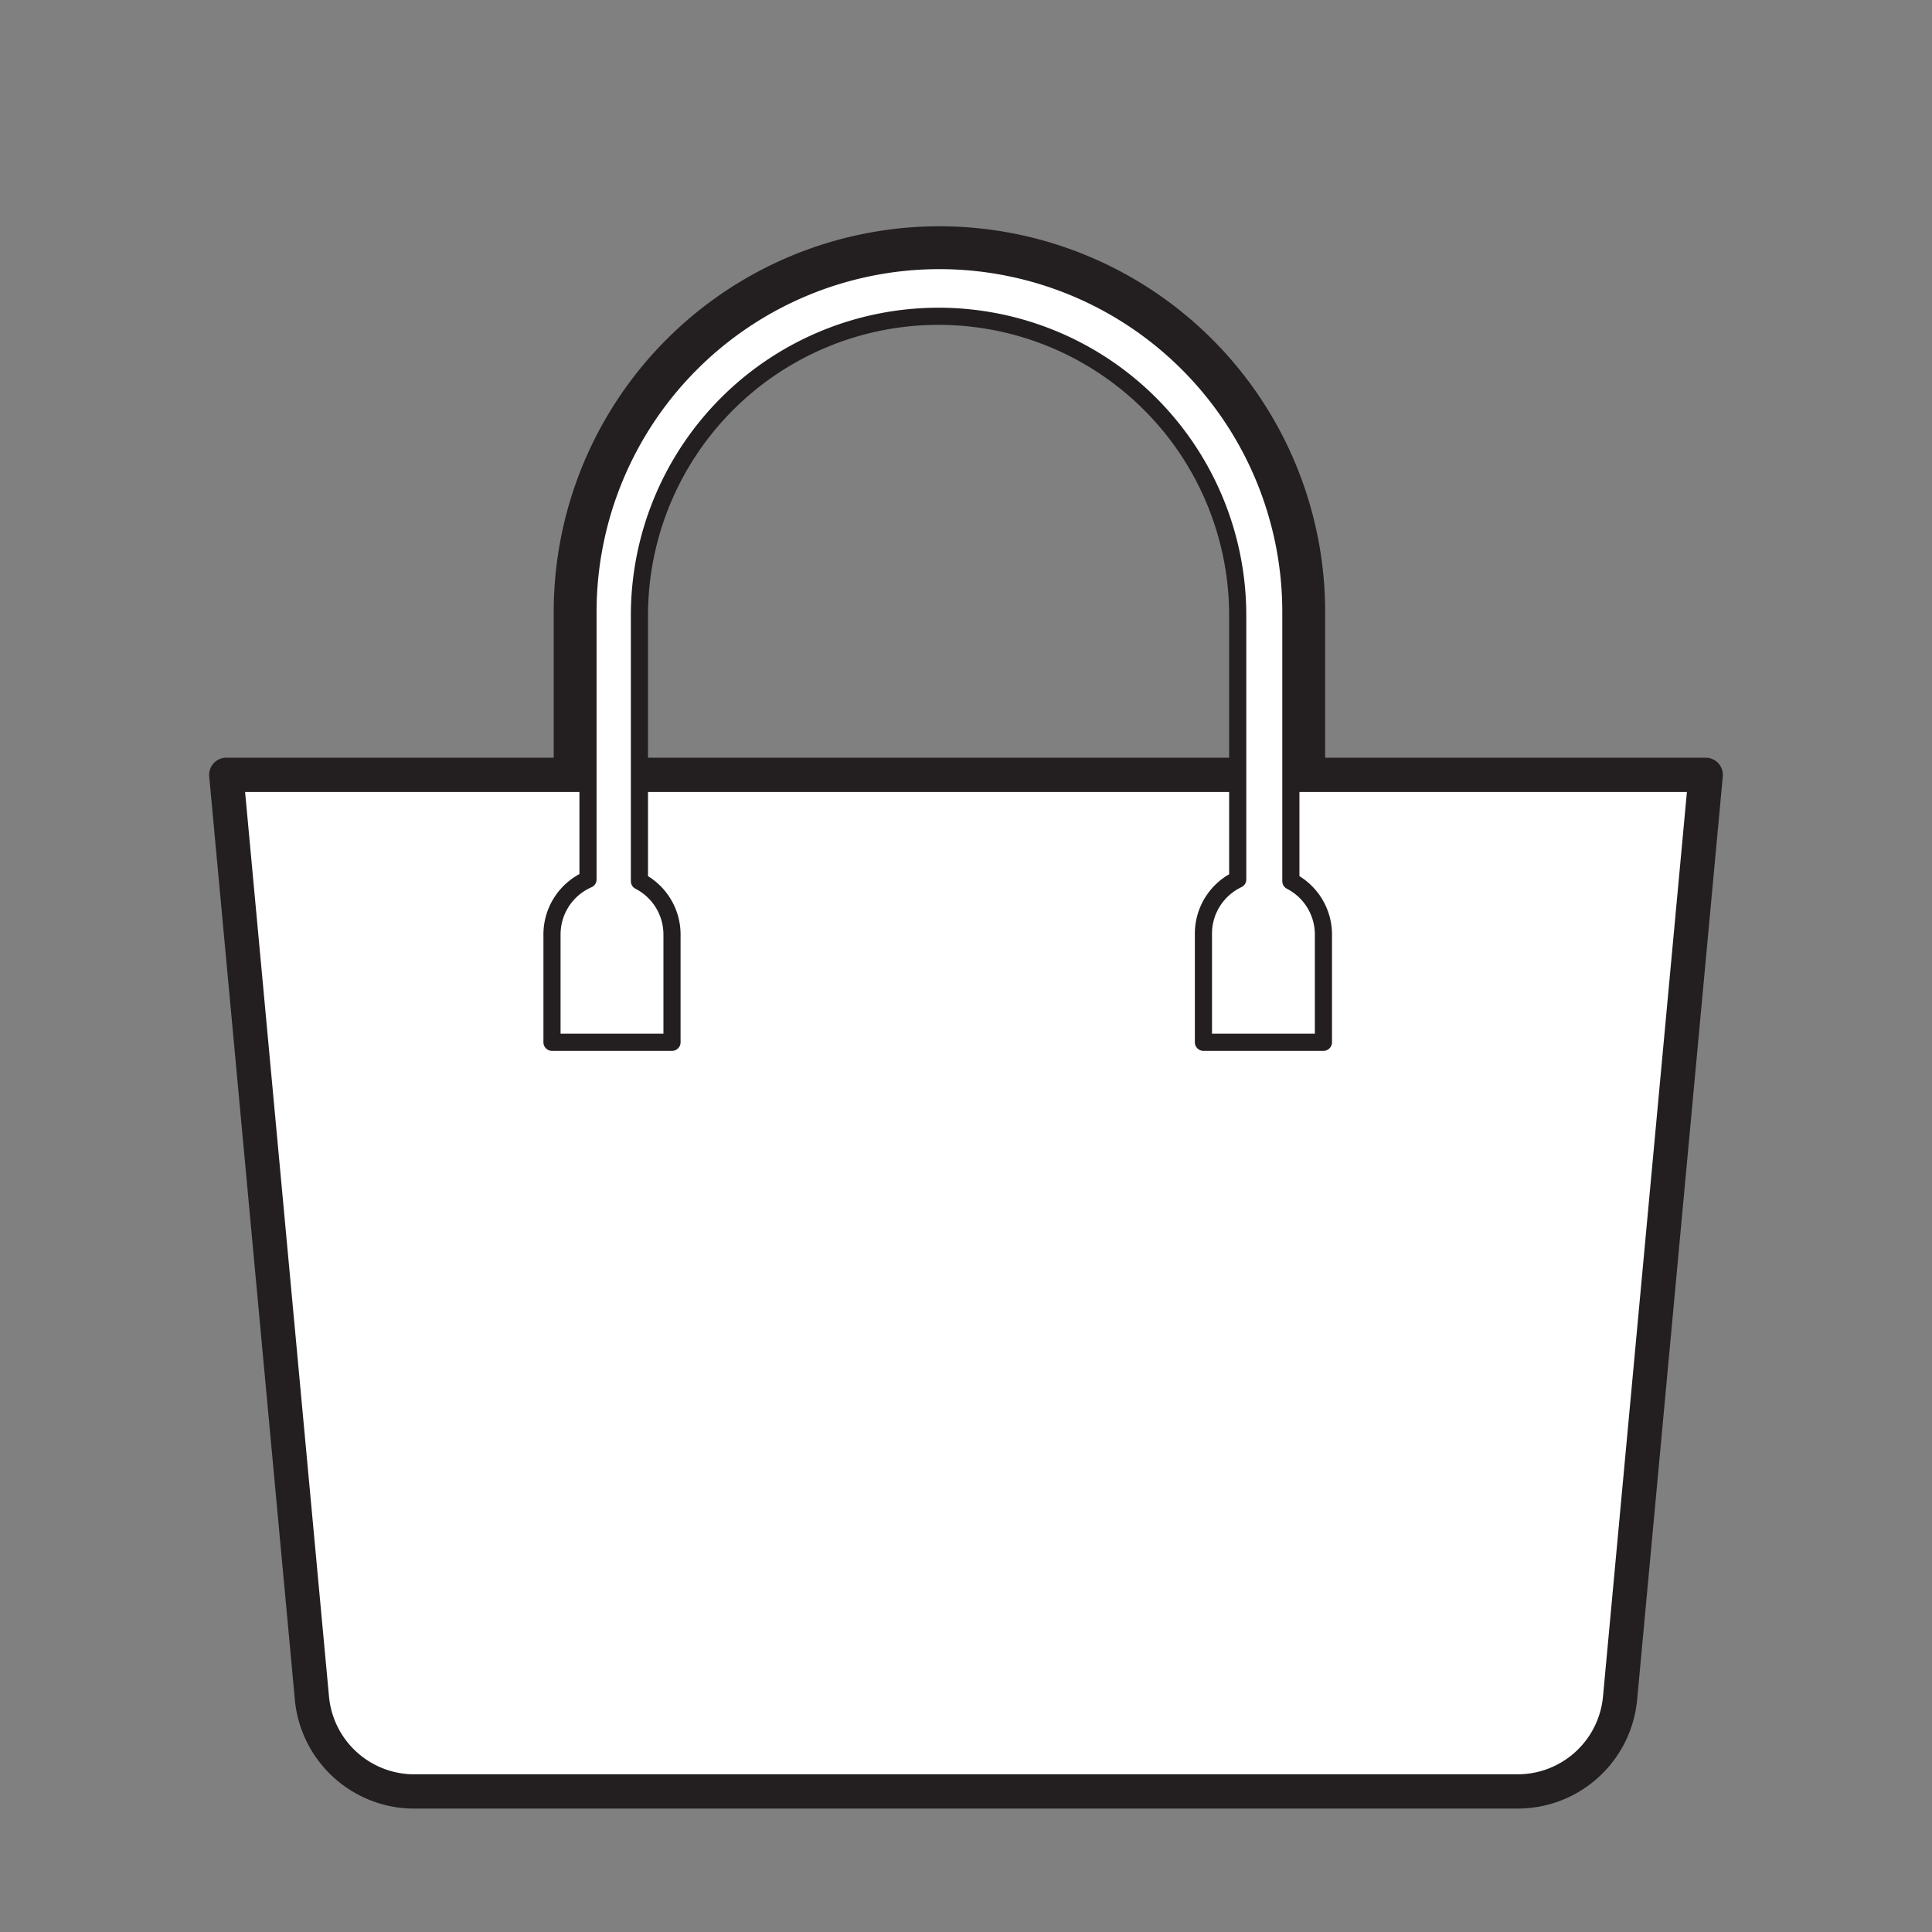 <svg xmlns="http://www.w3.org/2000/svg" viewBox="0 0 112.7 112.7"><rect x="0" y="0" width="112.7" height="112.7" fill="#808080" stroke="none"/><defs><style>.cls-1{fill:#231f20;}.cls-2,.cls-3{fill:#fff;stroke:#231f20;stroke-linecap:round;stroke-linejoin:round;}.cls-2{stroke-width:2px;}</style></defs><g id="Layer_2" data-name="Layer 2"><path class="cls-1" d="M54.8 15.2a20.5 20.5 0 0 1 20.5 20.5v22.8h-41V35.7a20.5 20.5 0 0 1 20.5-20.5m0-2a22.5 22.5 0 0 0-22.5 22.5v22.8a2 2 0 0 0 2 2h41a2 2 0 0 0 2-2V35.7a22.5 22.5 0 0 0-22.5-22.5z"/><path class="cls-2" d="M88.6 104.5H24a6 6 0 0 1-5.8-5.4l-5-53.9h86.3l-5 53.9a6 6 0 0 1-5.9 5.4z"/><path class="cls-3" d="M75.3 51.4V35.7a20.5 20.5 0 0 0-41 0v15.6a3.5 3.5 0 0 0-2.1 3.2v6.3h7v-6.3a3.5 3.5 0 0 0-1.9-3.1V35.9a17.4 17.4 0 1 1 34.9 0v15.4a3.5 3.5 0 0 0-2 3.2v6.3h7v-6.3a3.5 3.5 0 0 0-1.9-3.1z"/></g></svg>
